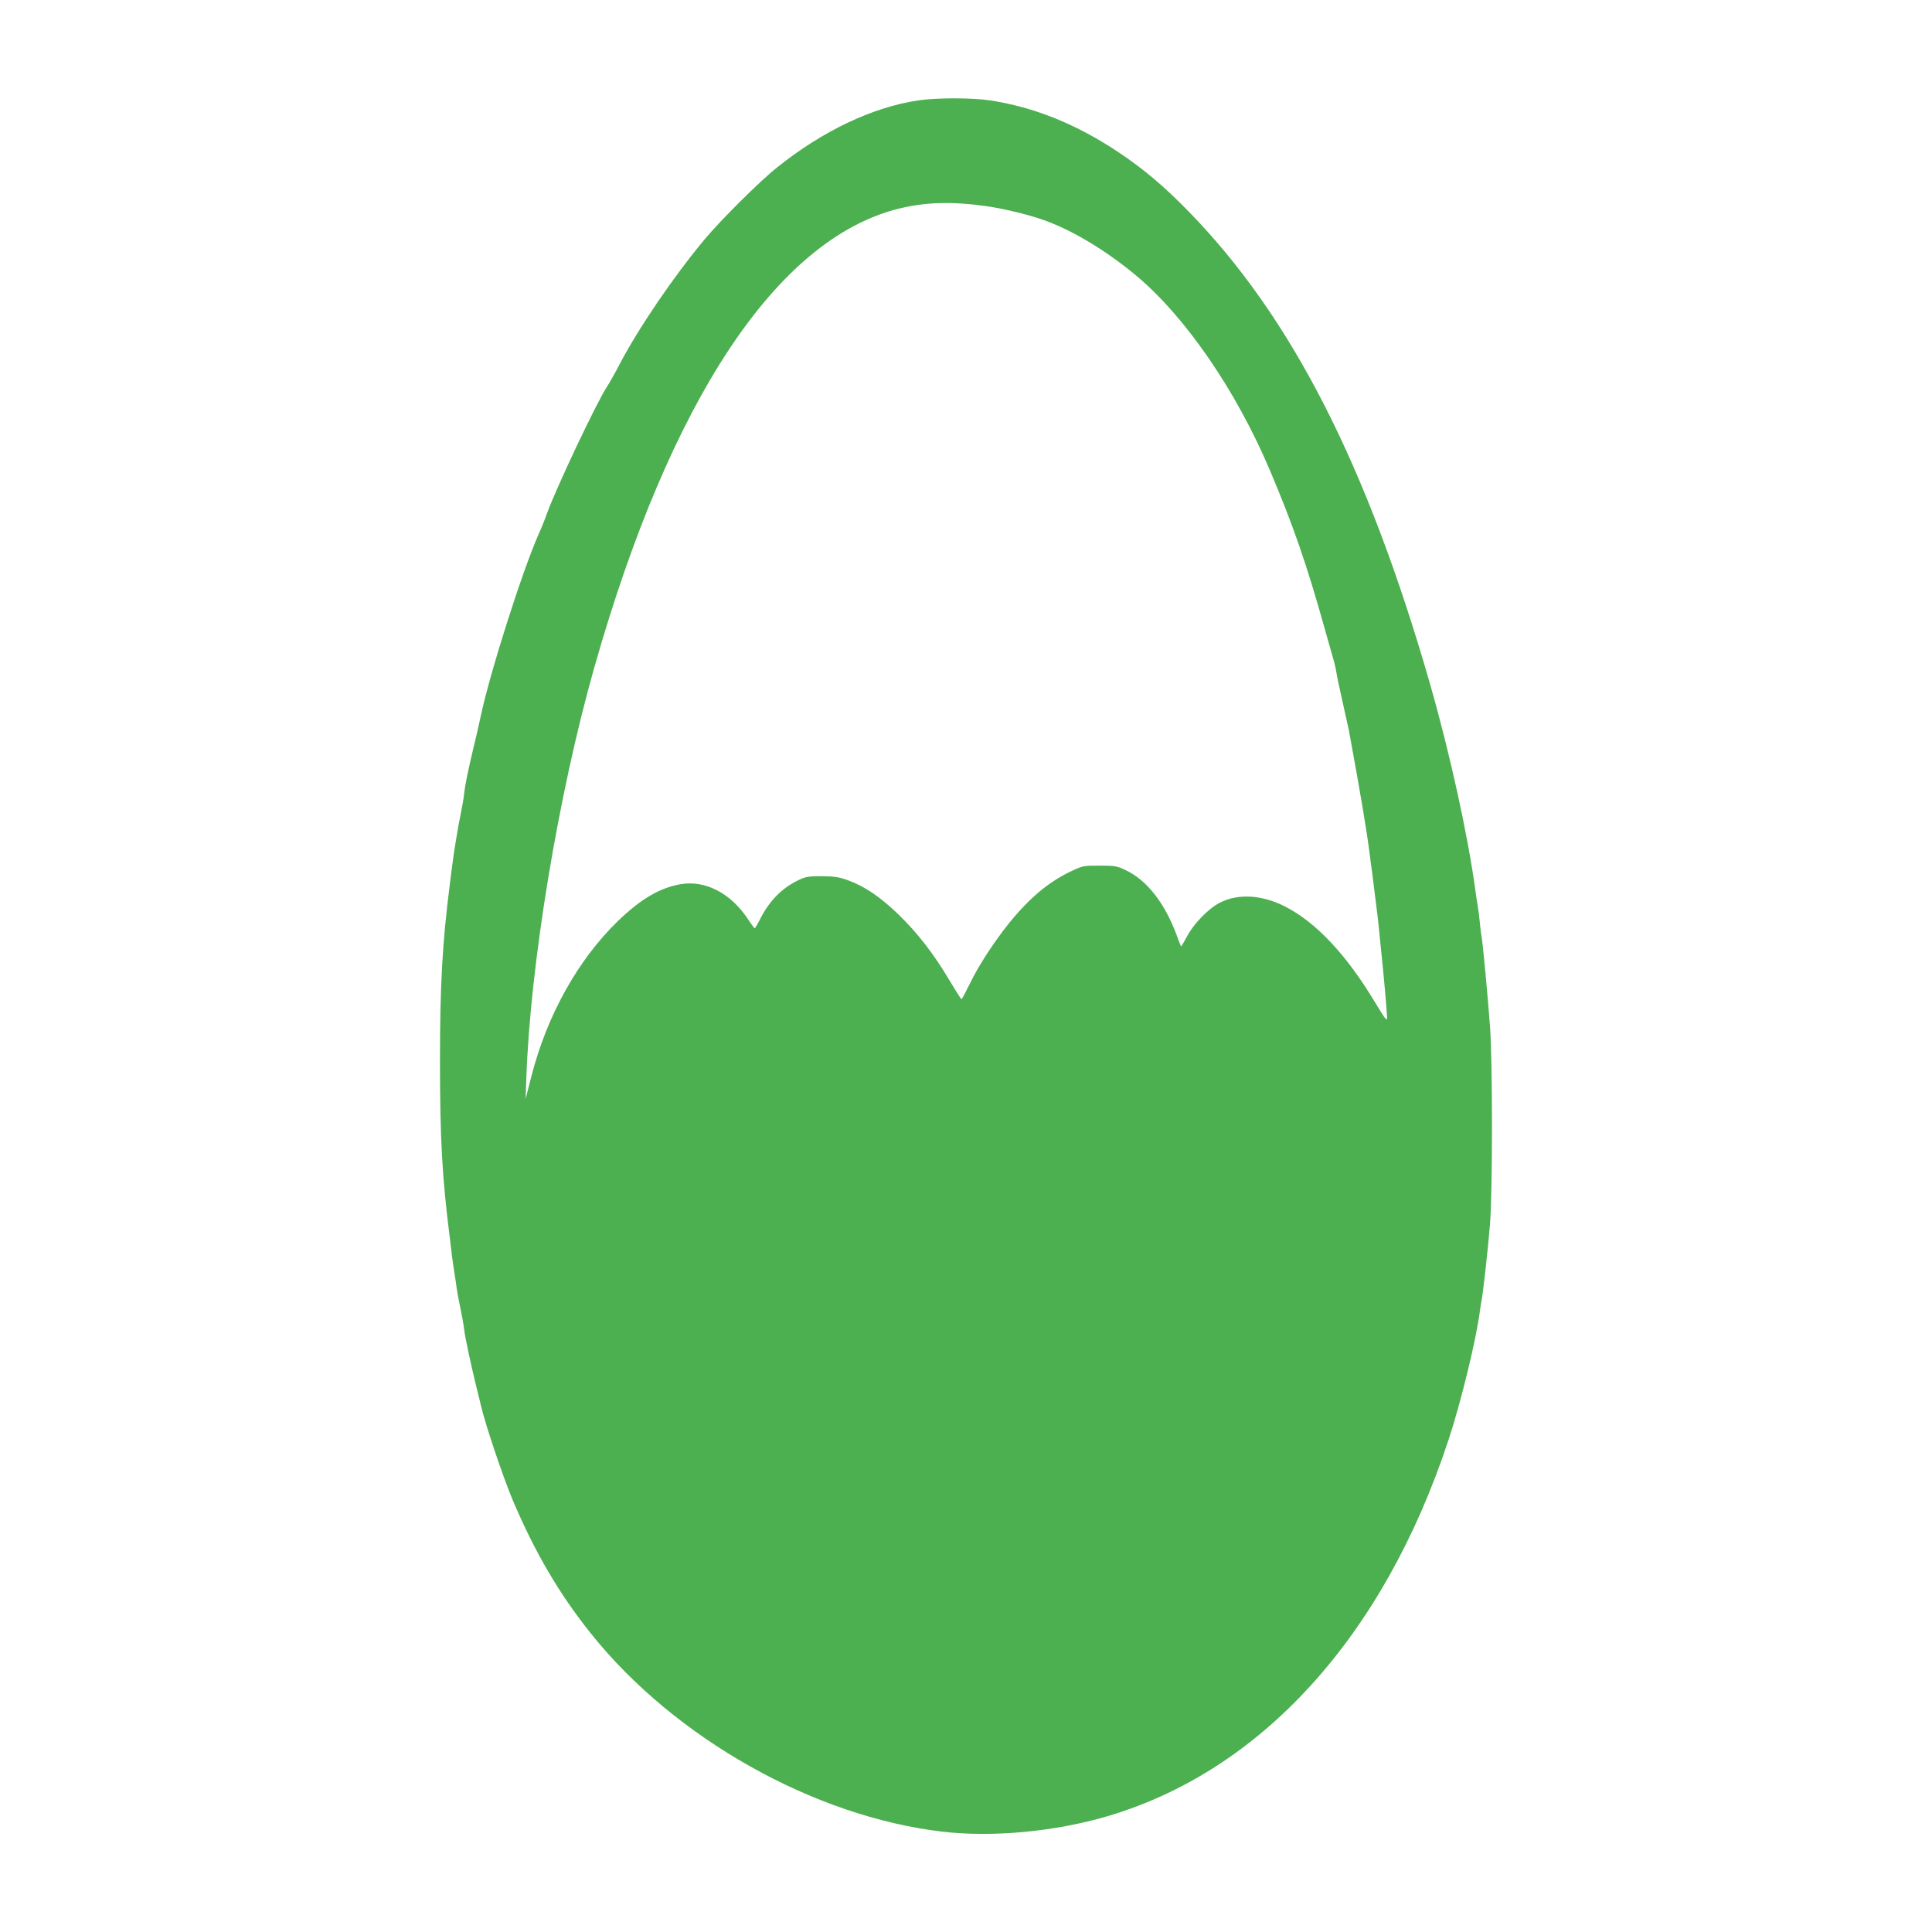 <?xml version="1.0" standalone="no"?>
<!DOCTYPE svg PUBLIC "-//W3C//DTD SVG 20010904//EN"
 "http://www.w3.org/TR/2001/REC-SVG-20010904/DTD/svg10.dtd">
<svg version="1.0" xmlns="http://www.w3.org/2000/svg"
 width="1280pt" height="1280pt" viewBox="0 0 1280 1280"
 preserveAspectRatio="xMidYMid meet">
<g transform="translate(0,1280) scale(0.1,-0.1)"
fill="#4caf50" stroke="none">
<path d="M6085 12135 c-303 -45 -631 -200 -935 -443 -112 -88 -374 -349 -481
-477 -207 -248 -437 -586 -565 -830 -30 -58 -67 -123 -80 -143 -65 -95 -336
-668 -398 -838 -13 -38 -40 -105 -60 -149 -108 -246 -321 -915 -381 -1200 -9
-44 -30 -134 -46 -200 -39 -165 -57 -250 -64 -314 -3 -30 -13 -86 -21 -125
-17 -78 -49 -272 -58 -351 -4 -27 -11 -84 -16 -125 -49 -385 -65 -665 -65
-1165 0 -515 14 -775 65 -1175 5 -41 12 -97 15 -125 4 -27 10 -75 15 -105 5
-30 12 -75 15 -100 3 -25 14 -85 25 -135 10 -49 22 -113 25 -142 5 -49 45
-234 79 -373 9 -36 24 -96 33 -135 28 -121 143 -463 208 -619 146 -346 310
-627 522 -891 553 -691 1474 -1210 2325 -1310 331 -39 743 -1 1091 101 1024
300 1834 1192 2263 2492 84 253 186 674 209 859 4 27 8 55 10 63 9 36 45 359
57 515 17 226 17 1059 0 1300 -14 193 -50 580 -57 605 -2 8 -7 44 -10 80 -3
36 -10 90 -15 120 -5 30 -12 75 -15 100 -51 373 -169 908 -301 1370 -417 1450
-917 2430 -1599 3129 -163 167 -293 277 -461 390 -281 188 -563 302 -856 346
-119 18 -350 18 -473 0z m451 -701 c115 -16 299 -61 396 -98 187 -70 399 -199
592 -359 327 -272 664 -761 889 -1292 154 -363 245 -626 362 -1045 26 -91 53
-187 61 -215 8 -27 16 -66 19 -85 2 -19 21 -107 41 -195 20 -88 38 -169 40
-180 81 -439 121 -682 140 -835 2 -19 8 -66 14 -105 5 -38 12 -92 15 -120 3
-27 10 -81 15 -120 5 -38 12 -97 15 -130 3 -33 10 -100 15 -150 16 -146 40
-418 40 -450 0 -23 -15 -4 -78 101 -192 320 -394 535 -600 639 -150 76 -305
86 -425 27 -79 -39 -177 -139 -225 -230 -18 -34 -35 -62 -36 -62 -2 0 -14 28
-26 63 -80 220 -198 373 -340 441 -60 29 -73 31 -175 31 -106 0 -113 -1 -188
-37 -150 -71 -276 -177 -410 -342 -104 -130 -202 -280 -263 -406 -27 -55 -51
-100 -54 -100 -3 0 -38 56 -79 124 -103 174 -211 314 -337 436 -121 117 -225
188 -336 228 -60 22 -91 26 -173 27 -88 0 -107 -3 -155 -26 -112 -54 -196
-140 -258 -266 -15 -29 -29 -53 -32 -53 -3 0 -23 28 -45 61 -114 173 -286 261
-451 230 -136 -25 -259 -98 -408 -241 -266 -257 -472 -626 -576 -1033 l-38
-149 5 134 c25 755 212 1886 451 2728 503 1770 1207 2832 2010 3036 179 45
354 51 588 18z"/>
</g>
</svg>
